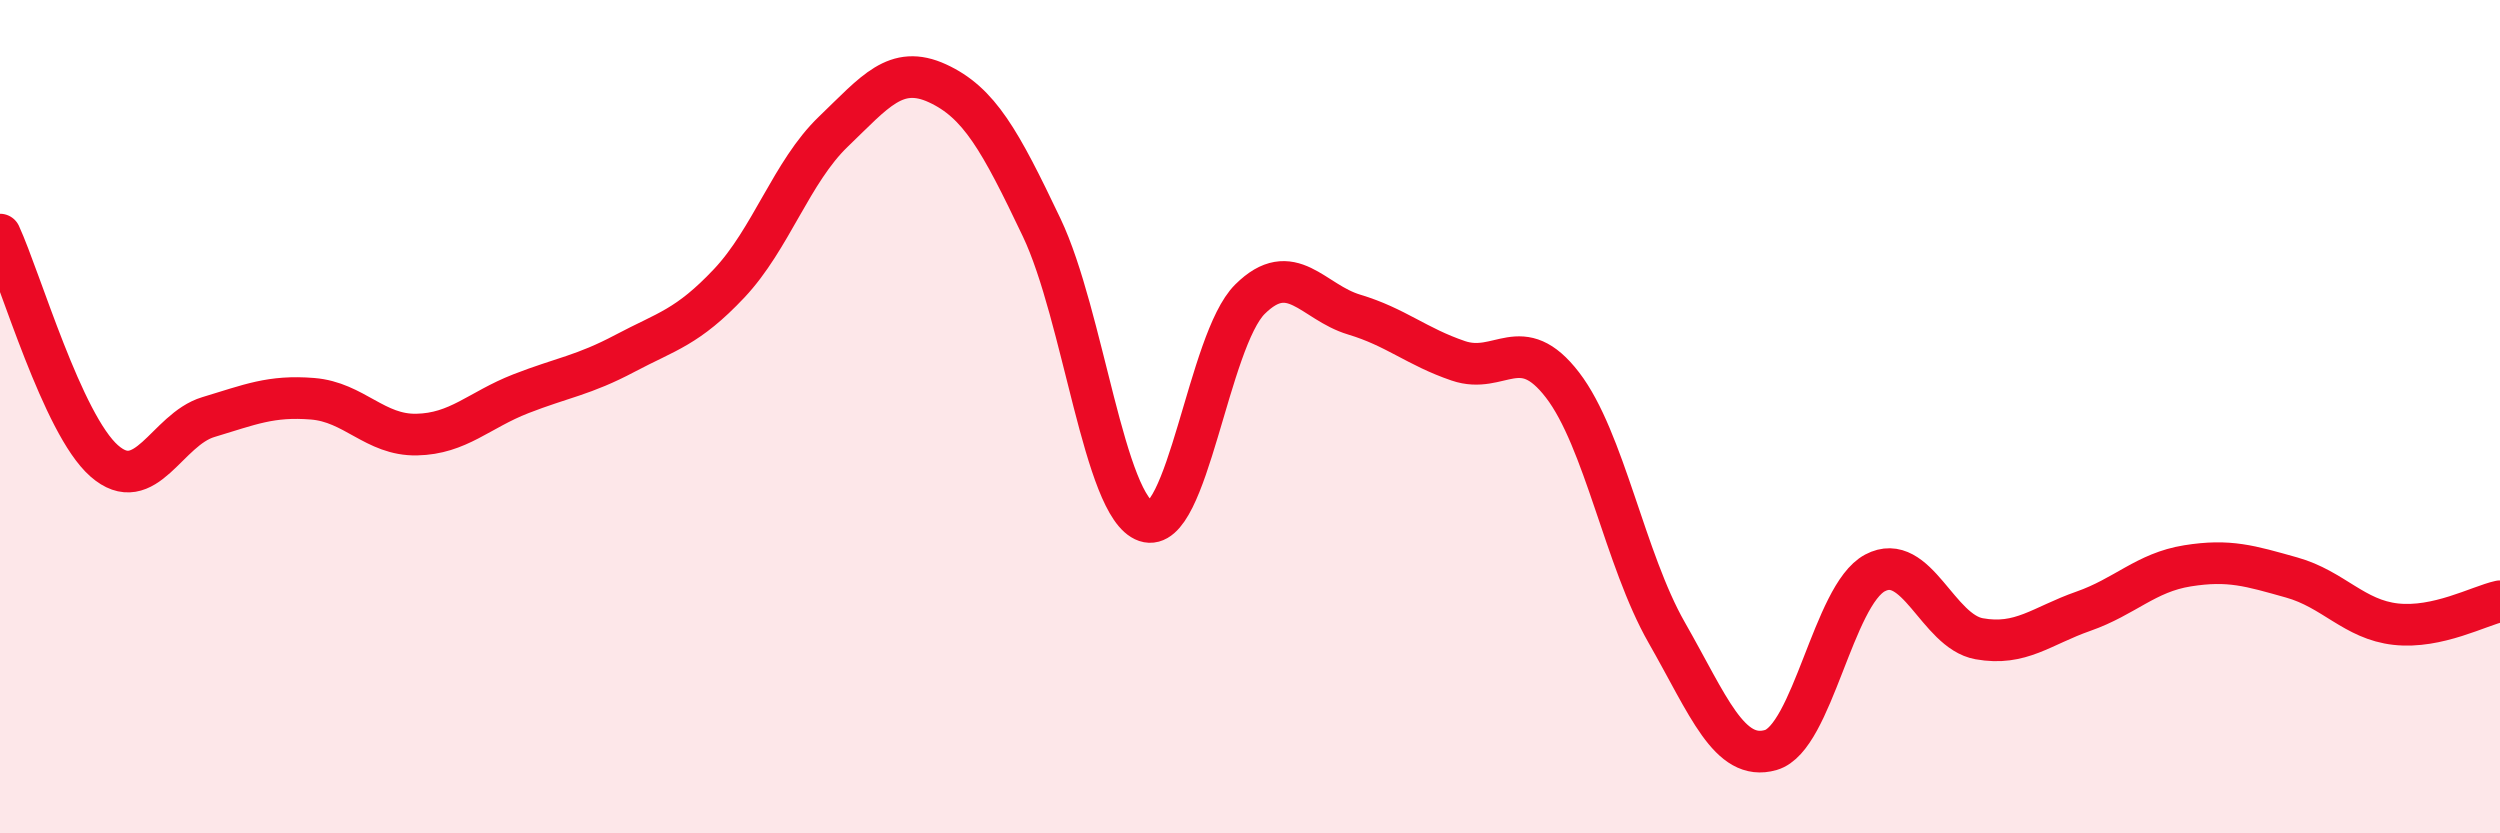 
    <svg width="60" height="20" viewBox="0 0 60 20" xmlns="http://www.w3.org/2000/svg">
      <path
        d="M 0,5.63 C 0.5,6.72 1.5,10.18 2.5,11.06 C 3.5,11.94 4,10.31 5,10.01 C 6,9.71 6.5,9.49 7.5,9.57 C 8.5,9.65 9,10.45 10,10.43 C 11,10.41 11.5,9.84 12.5,9.45 C 13.5,9.06 14,9.01 15,8.48 C 16,7.95 16.5,7.86 17.5,6.8 C 18.5,5.74 19,4.12 20,3.16 C 21,2.2 21.5,1.54 22.5,2 C 23.5,2.46 24,3.36 25,5.46 C 26,7.56 26.5,12.17 27.5,12.51 C 28.5,12.85 29,8.17 30,7.18 C 31,6.19 31.5,7.25 32.5,7.55 C 33.5,7.85 34,8.32 35,8.66 C 36,9 36.5,7.94 37.5,9.24 C 38.5,10.54 39,13.43 40,15.18 C 41,16.93 41.5,18.29 42.5,18 C 43.5,17.71 44,14.28 45,13.75 C 46,13.22 46.5,15.15 47.5,15.33 C 48.5,15.51 49,15.02 50,14.67 C 51,14.32 51.5,13.74 52.5,13.58 C 53.5,13.42 54,13.58 55,13.86 C 56,14.14 56.5,14.87 57.5,14.98 C 58.5,15.09 59.5,14.54 60,14.43L60 20L0 20Z"
        fill="#EB0A25"
        opacity="0.1"
        stroke-linecap="round"
        stroke-linejoin="round"
      />
      <path
        d="M 0,5.63 C 0.5,6.72 1.5,10.18 2.5,11.06 C 3.5,11.94 4,10.31 5,10.01 C 6,9.71 6.5,9.49 7.5,9.57 C 8.5,9.65 9,10.45 10,10.43 C 11,10.41 11.5,9.84 12.5,9.45 C 13.5,9.06 14,9.01 15,8.48 C 16,7.95 16.5,7.86 17.5,6.8 C 18.5,5.74 19,4.12 20,3.16 C 21,2.2 21.5,1.54 22.5,2 C 23.5,2.46 24,3.36 25,5.46 C 26,7.56 26.5,12.17 27.5,12.51 C 28.5,12.85 29,8.17 30,7.18 C 31,6.19 31.5,7.25 32.5,7.55 C 33.5,7.85 34,8.32 35,8.66 C 36,9 36.5,7.94 37.5,9.24 C 38.5,10.54 39,13.43 40,15.18 C 41,16.93 41.5,18.29 42.5,18 C 43.5,17.71 44,14.28 45,13.75 C 46,13.22 46.5,15.15 47.5,15.33 C 48.5,15.51 49,15.02 50,14.67 C 51,14.32 51.5,13.74 52.5,13.58 C 53.5,13.42 54,13.58 55,13.86 C 56,14.14 56.5,14.87 57.5,14.98 C 58.5,15.09 59.5,14.54 60,14.43"
        stroke="#EB0A25"
        stroke-width="1"
        fill="none"
        stroke-linecap="round"
        stroke-linejoin="round"
      />
    </svg>
  